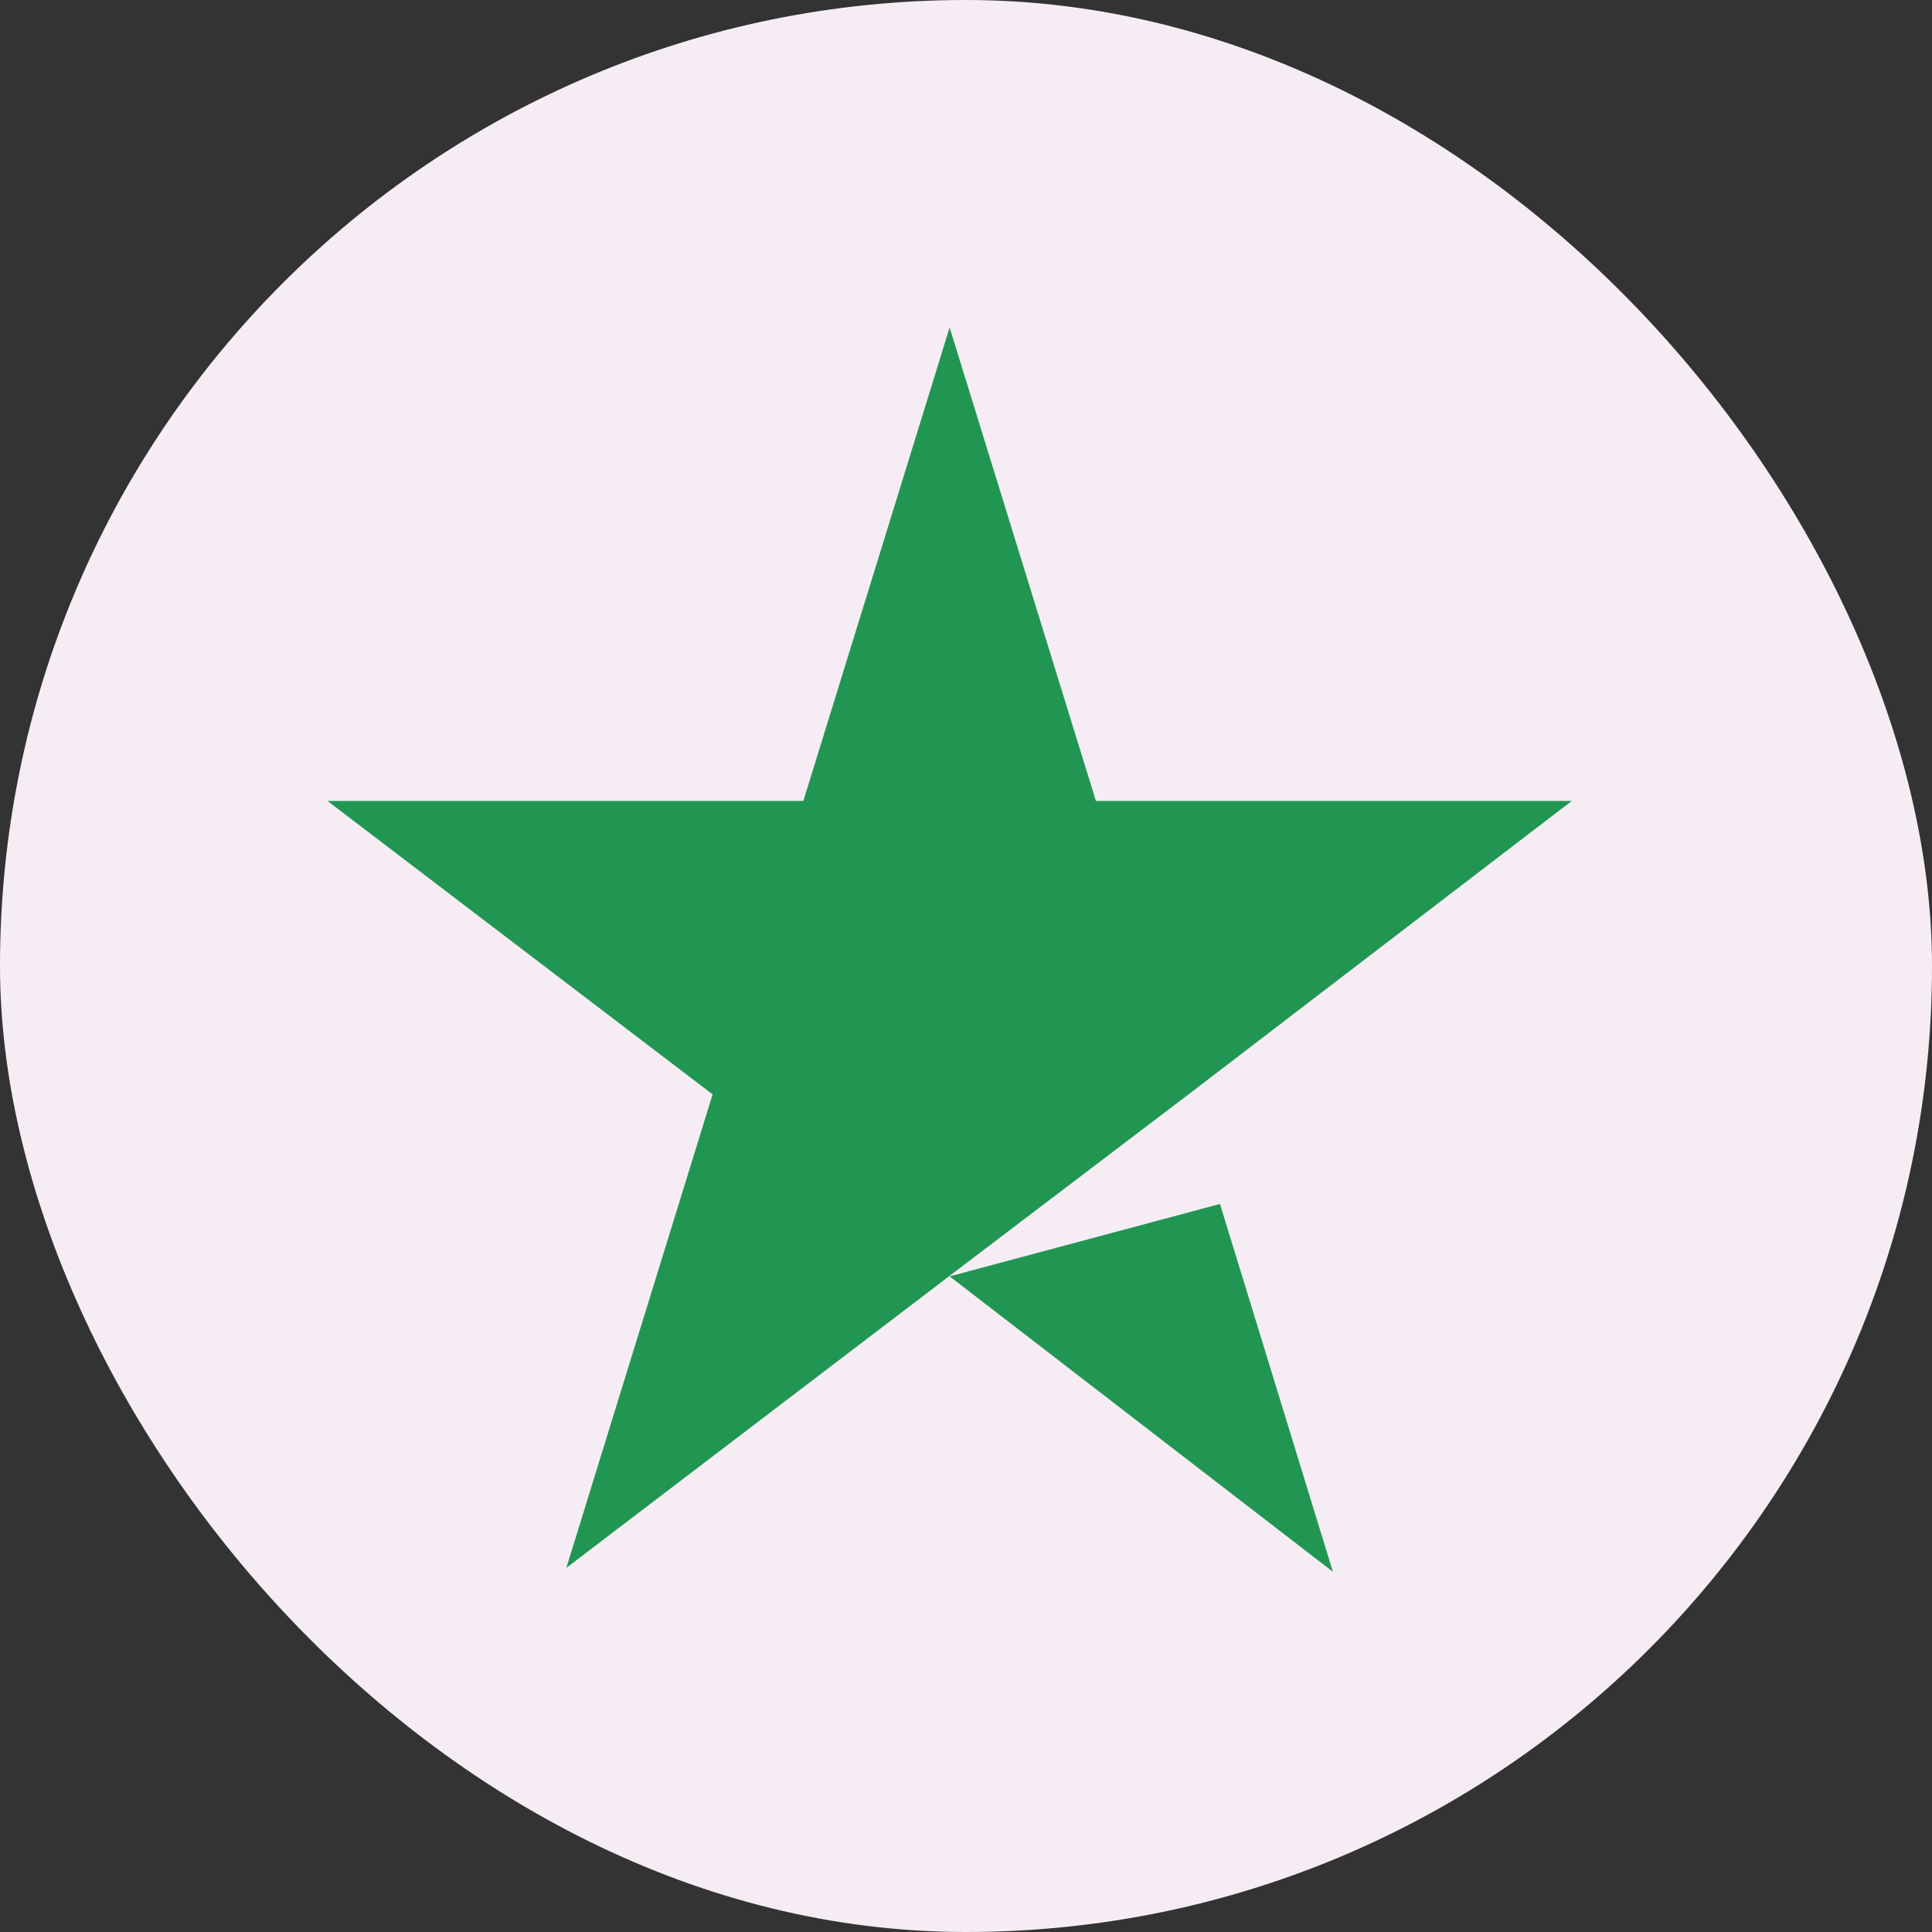<svg width="59" height="59" viewBox="0 0 59 59" fill="none" xmlns="http://www.w3.org/2000/svg">
<rect x="0" y="0" width="59" height="59" fill="#333333" stroke="none"/>
<rect width="59" height="59" rx="29.5" fill="#F6EDF4"/>
<path d="M29 38.978L37.256 36.767L40.705 48L29 38.978ZM48 24.459H33.467L29 10L24.533 24.459H10L21.762 33.421L17.295 47.88L29.057 38.918L36.295 33.421L48 24.459Z" fill="#219653"/>
</svg>
